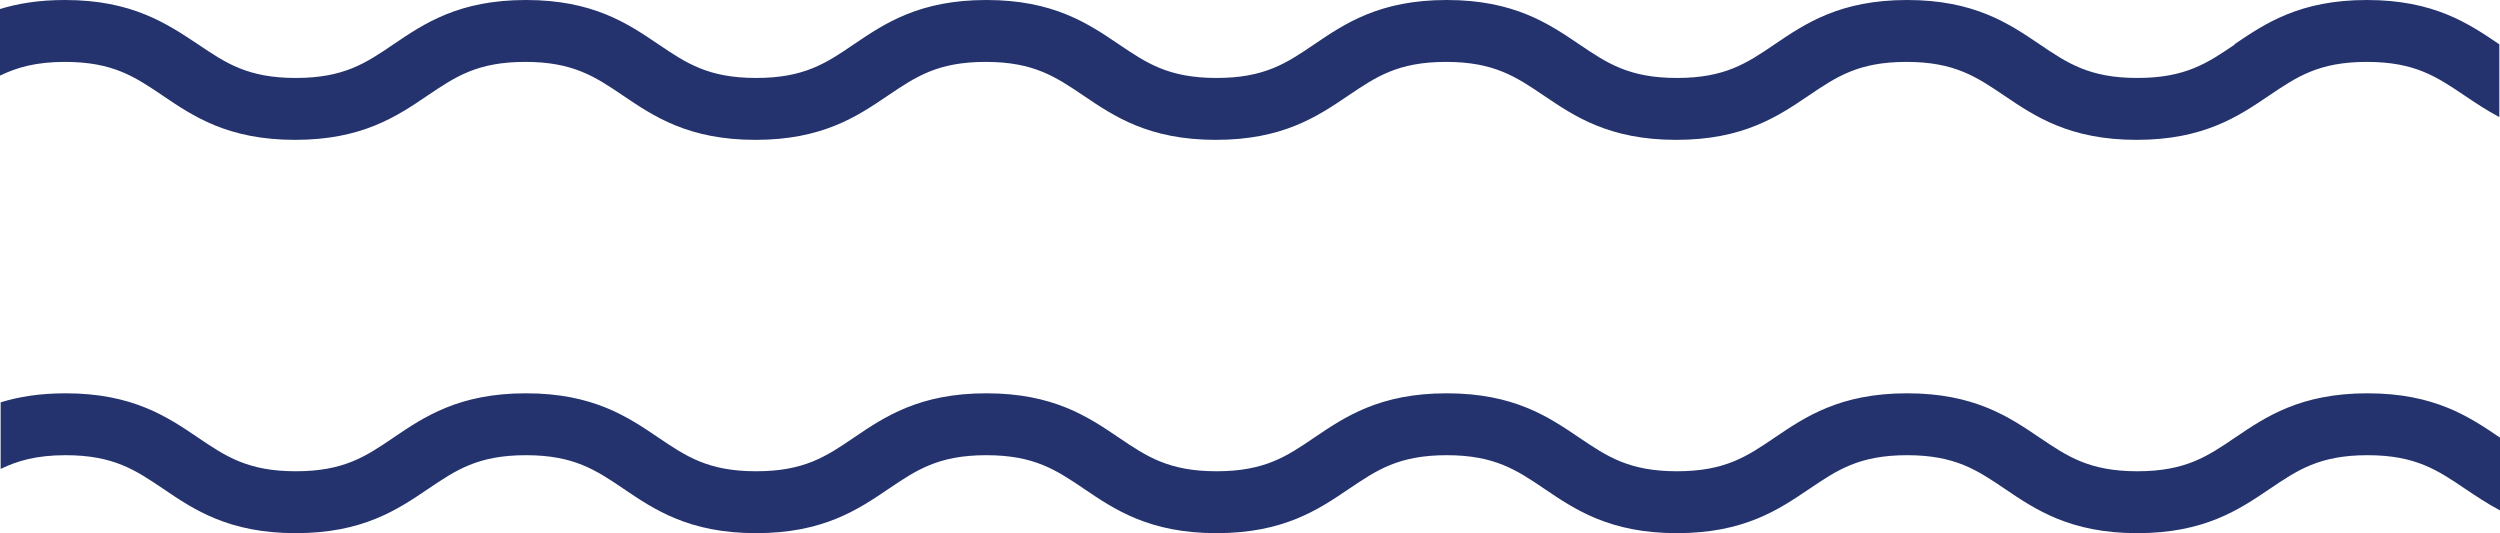 <?xml version="1.0" encoding="UTF-8"?><svg id="Capa_2" data-name="Capa 2" xmlns="http://www.w3.org/2000/svg" viewBox="0 0 149.44 31.87"><defs><style>
      .cls-1 {
        fill: #24336d;
      }
    </style></defs><g id="Capa_1-2" data-name="Capa 1"><path class="cls-1" d="m133.6 26.16c-1.66 1.13-2.97 2.01-5.84 2.01s-4.18-.89-5.84-2.01c-1.83-1.24-3.91-2.65-7.92-2.65s-6.09 1.41-7.92 2.65c-1.66 1.13-2.97 2.01-5.84 2.01s-4.18-.89-5.84-2.01c-1.83-1.24-3.91-2.65-7.92-2.65s-6.09 1.41-7.92 2.65c-1.66 1.13-2.97 2.01-5.84 2.01s-4.18-.89-5.84-2.01c-1.83-1.24-3.91-2.65-7.92-2.65s-6.09 1.41-7.92 2.65c-1.66 1.13-2.97 2.01-5.84 2.01s-4.18-.89-5.84-2.01c-1.83-1.24-3.91-2.65-7.92-2.65s-6.09 1.41-7.92 2.65c-1.66 1.13-2.97 2.01-5.84 2.01s-4.18-.89-5.84-2.01c-1.83-1.24-3.91-2.65-7.92-2.65c-1.55 0-2.81.21-3.88.54v3.98c1.01-.49 2.16-.82 3.88-.82c2.87 0 4.18.89 5.84 2.01c1.83 1.24 3.91 2.65 7.92 2.65s6.09-1.41 7.92-2.65c1.66-1.12 2.97-2.01 5.84-2.01s4.18.89 5.84 2.01c1.83 1.24 3.91 2.65 7.92 2.65s6.09-1.41 7.92-2.65c1.66-1.12 2.97-2.01 5.84-2.01s4.18.89 5.84 2.01c1.83 1.24 3.91 2.65 7.92 2.65s6.09-1.41 7.92-2.65c1.66-1.12 2.97-2.01 5.84-2.01s4.18.89 5.84 2.01c1.83 1.24 3.91 2.65 7.92 2.65s6.09-1.41 7.92-2.65c1.66-1.12 2.97-2.01 5.84-2.01s4.18.89 5.84 2.01c1.83 1.24 3.91 2.65 7.92 2.65s6.09-1.41 7.92-2.65c1.66-1.12 2.97-2.01 5.84-2.01s4.18.89 5.84 2.01c.64.43 1.31.88 2.08 1.29v-4.35c-1.83-1.24-3.91-2.65-7.92-2.65s-6.09 1.41-7.92 2.65z"/><path class="cls-1" d="m133.6 2.65c-1.66 1.13-2.97 2.01-5.84 2.01s-4.18-.89-5.84-2.01c-1.83-1.24-3.91-2.65-7.92-2.65s-6.09 1.41-7.92 2.65c-1.66 1.13-2.97 2.01-5.84 2.01s-4.18-.89-5.84-2.01c-1.83-1.24-3.91-2.65-7.92-2.65s-6.09 1.41-7.92 2.65c-1.66 1.13-2.97 2.01-5.84 2.01s-4.18-.89-5.84-2.01c-1.83-1.24-3.91-2.65-7.92-2.65s-6.09 1.41-7.92 2.65c-1.66 1.13-2.97 2.01-5.84 2.01s-4.18-.89-5.84-2.01c-1.83-1.24-3.91-2.65-7.92-2.65s-6.09 1.41-7.92 2.65c-1.66 1.13-2.97 2.01-5.84 2.01s-4.18-.89-5.84-2.01c-1.87-1.24-3.95-2.65-7.96-2.65c-1.55 0-2.81.21-3.88.54v3.98c1.01-.49 2.16-.82 3.88-.82c2.87 0 4.18.89 5.84 2.01c1.83 1.24 3.91 2.65 7.92 2.65s6.09-1.41 7.92-2.65c1.66-1.12 2.97-2.01 5.84-2.01s4.18.89 5.84 2.01c1.83 1.24 3.91 2.65 7.92 2.65s6.09-1.41 7.92-2.65c1.66-1.12 2.97-2.01 5.84-2.01s4.18.89 5.84 2.01c1.83 1.24 3.91 2.65 7.92 2.65s6.09-1.41 7.92-2.65c1.66-1.12 2.97-2.01 5.84-2.01s4.18.89 5.84 2.01c1.83 1.24 3.91 2.65 7.92 2.65s6.09-1.41 7.92-2.65c1.66-1.12 2.97-2.01 5.84-2.01s4.18.89 5.84 2.01c1.83 1.24 3.91 2.65 7.92 2.65s6.09-1.41 7.92-2.65c1.66-1.12 2.97-2.01 5.84-2.01s4.18.89 5.84 2.01c.64.43 1.31.88 2.08 1.29v-4.35c-1.83-1.24-3.91-2.65-7.92-2.65s-6.09 1.41-7.92 2.65z"/></g></svg>